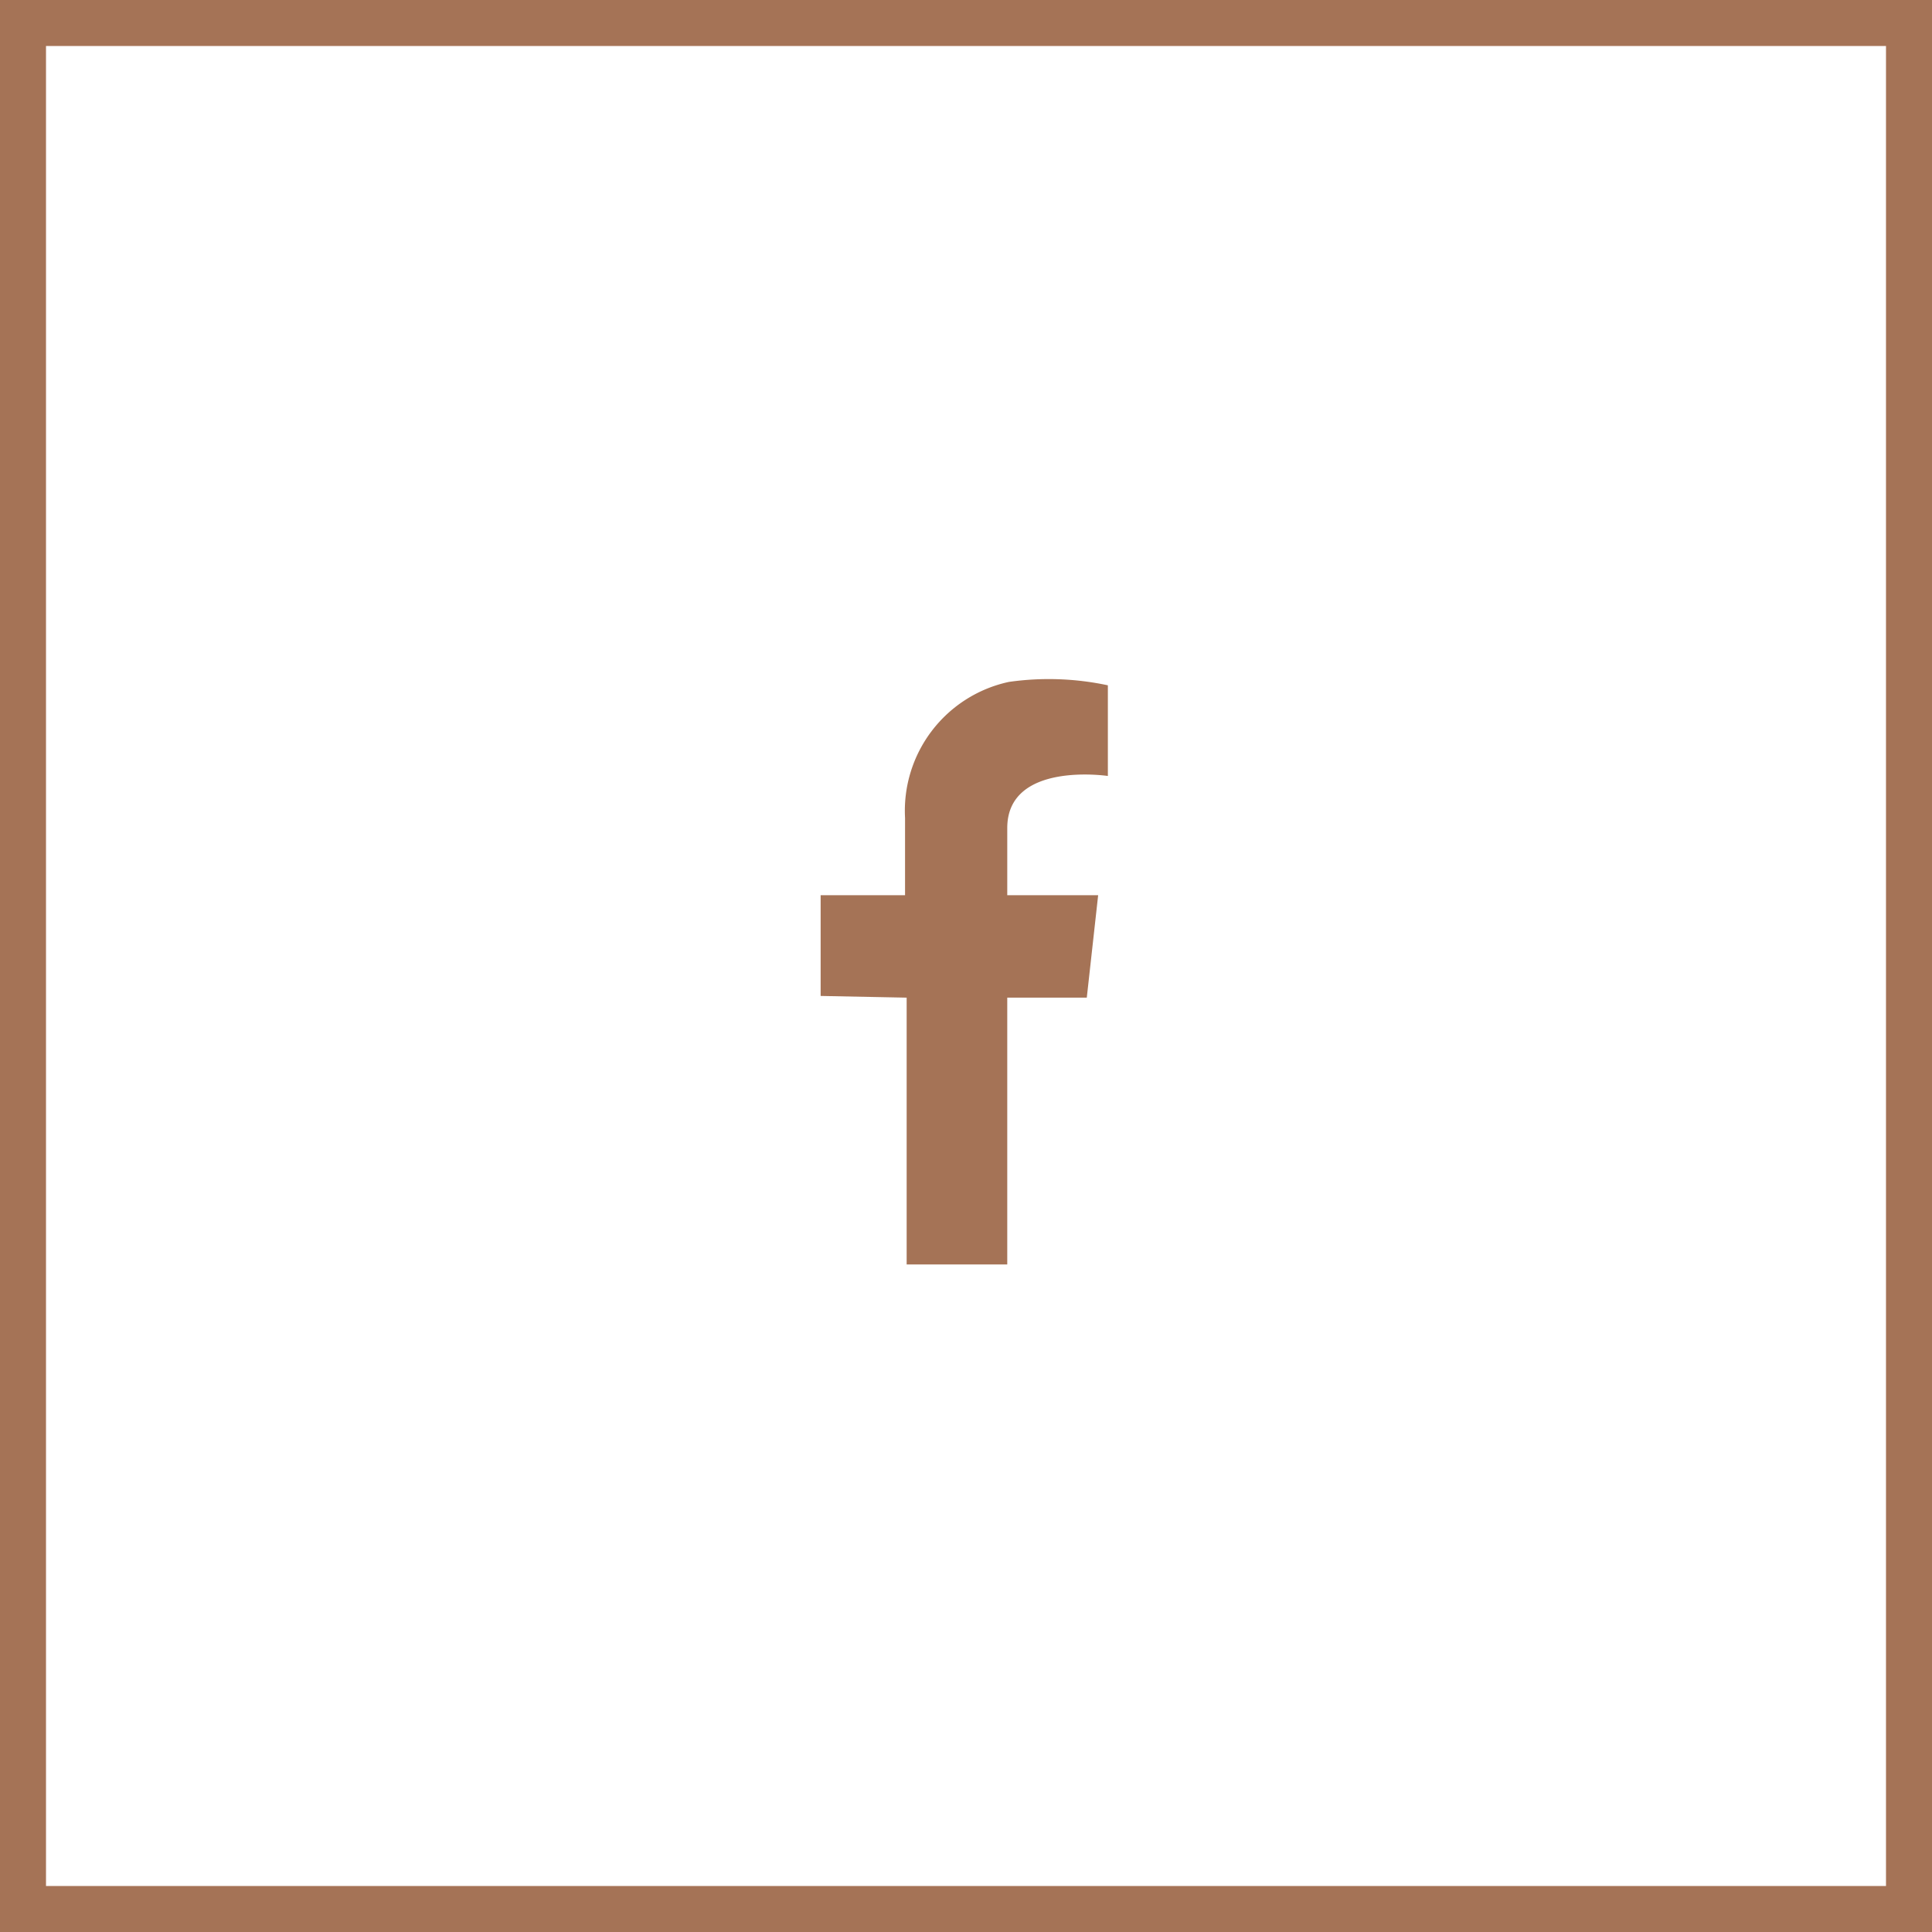 <svg id="Component_22_2" data-name="Component 22 – 2" xmlns="http://www.w3.org/2000/svg" width="42" height="42" viewBox="0 0 42 42">
  <g id="Rectangle_28" data-name="Rectangle 28" fill="none" stroke="#a57356" stroke-width="1">
    <rect width="42" height="42" stroke="none"/>
    <rect x="0.5" y="0.5" width="41" height="41" fill="none"/>
  </g>
  <g id="Group_40" data-name="Group 40" transform="translate(17.842 14.755)">
    <path id="Path_86" data-name="Path 86" d="M150.5,71.275v1.971s-2.187-.328-2.187,1.132v1.46h1.976l-.247,2.227h-1.729v5.8h-2.187v-5.8l-1.87-.037v-2.19h1.835V74.158a2.865,2.865,0,0,1,2.258-2.957A6.15,6.15,0,0,1,150.5,71.275Zm0,0" transform="translate(-144.258 -71.132)" fill="#a57356"/>
  </g>
</svg>
